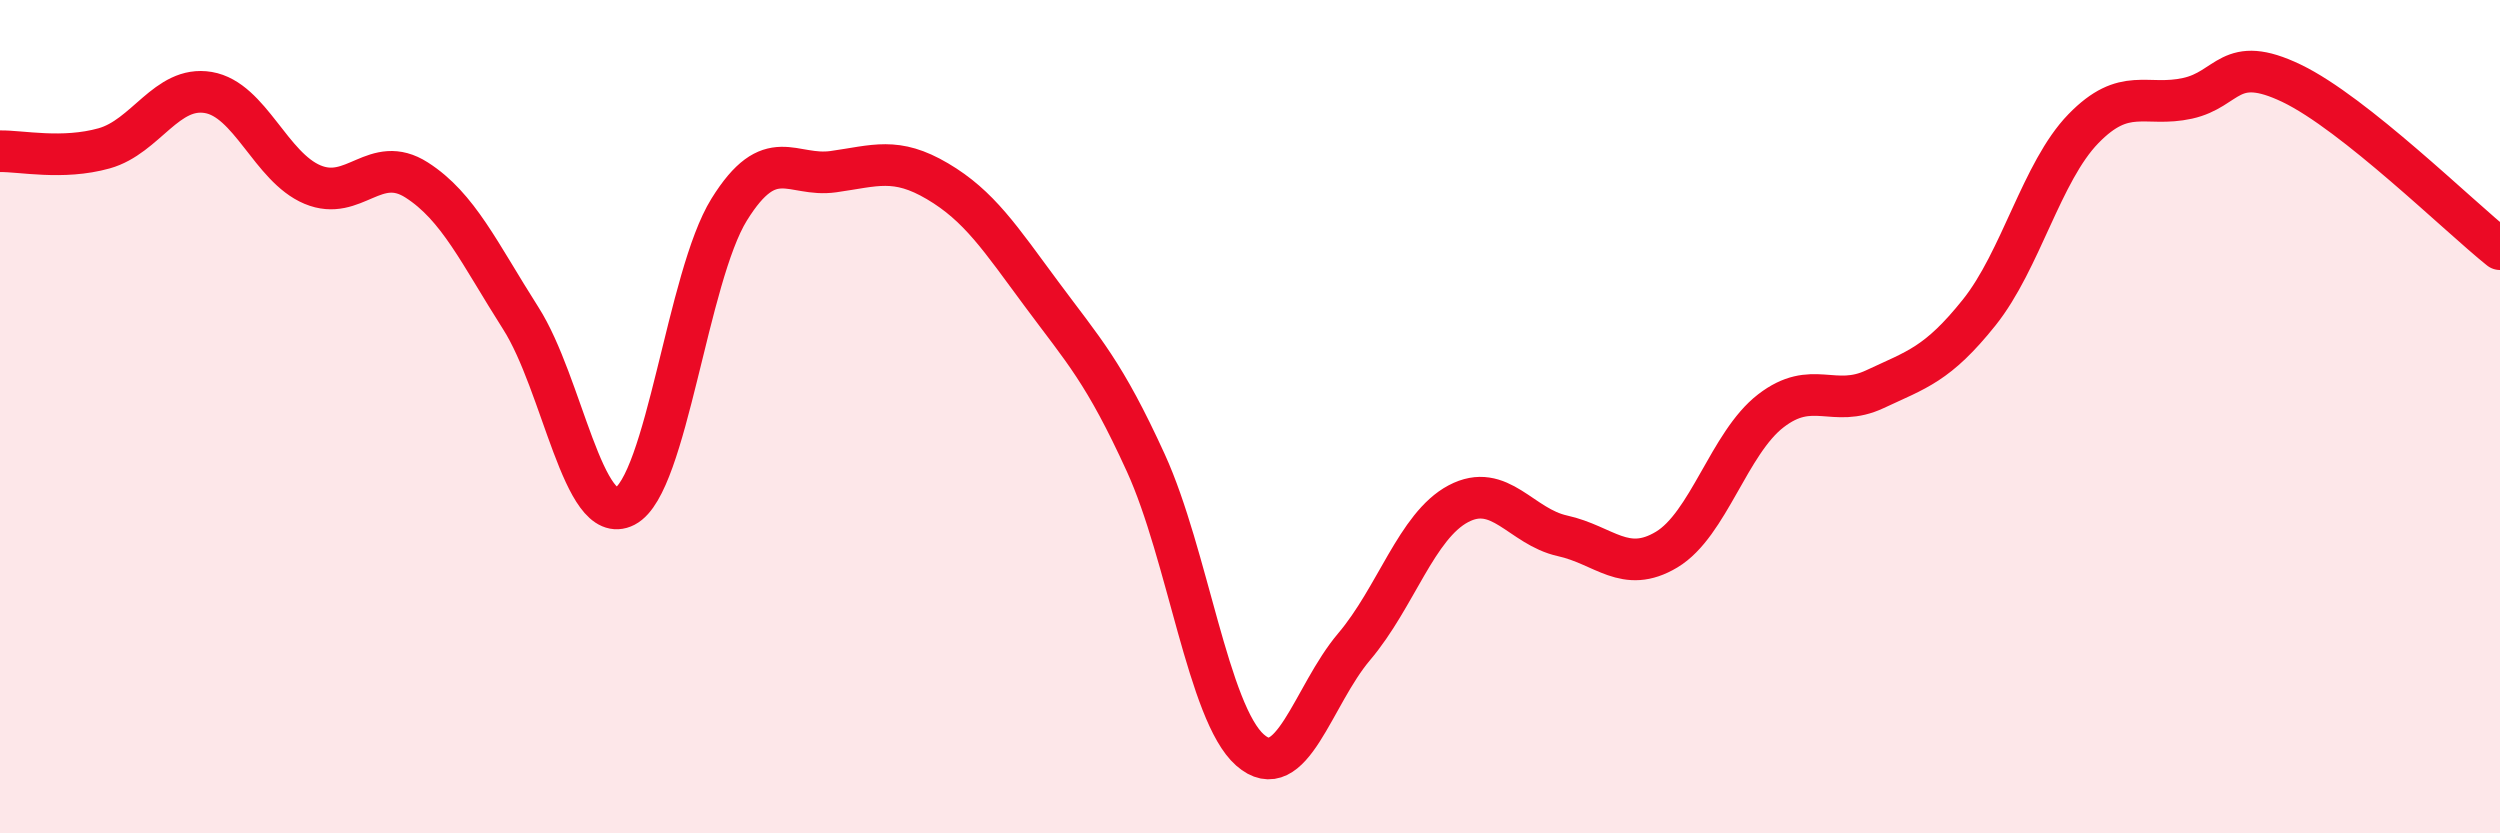 
    <svg width="60" height="20" viewBox="0 0 60 20" xmlns="http://www.w3.org/2000/svg">
      <path
        d="M 0,3.63 C 0.5,3.62 1.5,3.84 2.5,3.56 C 3.5,3.28 4,2.05 5,2.22 C 6,2.39 6.5,4.01 7.5,4.43 C 8.5,4.85 9,3.68 10,4.32 C 11,4.96 11.5,6.07 12.5,7.64 C 13.5,9.21 14,12.67 15,12.15 C 16,11.63 16.5,6.64 17.5,5.03 C 18.5,3.42 19,4.26 20,4.12 C 21,3.98 21.5,3.76 22.5,4.35 C 23.5,4.94 24,5.71 25,7.06 C 26,8.41 26.5,8.92 27.5,11.11 C 28.5,13.3 29,17.12 30,18 C 31,18.88 31.5,16.7 32.5,15.52 C 33.5,14.34 34,12.62 35,12.09 C 36,11.56 36.5,12.64 37.5,12.86 C 38.5,13.08 39,13.79 40,13.19 C 41,12.59 41.5,10.63 42.5,9.86 C 43.5,9.09 44,9.81 45,9.34 C 46,8.87 46.5,8.75 47.5,7.5 C 48.5,6.25 49,4.12 50,3.09 C 51,2.06 51.5,2.58 52.5,2.36 C 53.5,2.14 53.5,1.28 55,2 C 56.5,2.72 59,5.18 60,5.98L60 20L0 20Z"
        fill="#EB0A25"
        opacity="0.1"
        stroke-linecap="round"
        stroke-linejoin="round"
      />
      <path
        d="M 0,3.63 C 0.5,3.62 1.5,3.84 2.5,3.56 C 3.5,3.28 4,2.05 5,2.22 C 6,2.39 6.5,4.01 7.5,4.43 C 8.5,4.85 9,3.68 10,4.32 C 11,4.96 11.5,6.07 12.5,7.64 C 13.5,9.21 14,12.67 15,12.15 C 16,11.63 16.5,6.64 17.5,5.03 C 18.5,3.42 19,4.26 20,4.12 C 21,3.98 21.5,3.76 22.5,4.35 C 23.5,4.94 24,5.71 25,7.06 C 26,8.41 26.5,8.92 27.5,11.11 C 28.5,13.3 29,17.12 30,18 C 31,18.88 31.5,16.7 32.5,15.52 C 33.5,14.34 34,12.62 35,12.09 C 36,11.56 36.5,12.64 37.5,12.86 C 38.5,13.08 39,13.79 40,13.19 C 41,12.59 41.5,10.63 42.5,9.86 C 43.5,9.09 44,9.81 45,9.34 C 46,8.87 46.5,8.75 47.5,7.5 C 48.5,6.25 49,4.12 50,3.09 C 51,2.06 51.5,2.58 52.5,2.36 C 53.5,2.14 53.5,1.28 55,2 C 56.5,2.72 59,5.18 60,5.98"
        stroke="#EB0A25"
        stroke-width="1"
        fill="none"
        stroke-linecap="round"
        stroke-linejoin="round"
      />
    </svg>
  